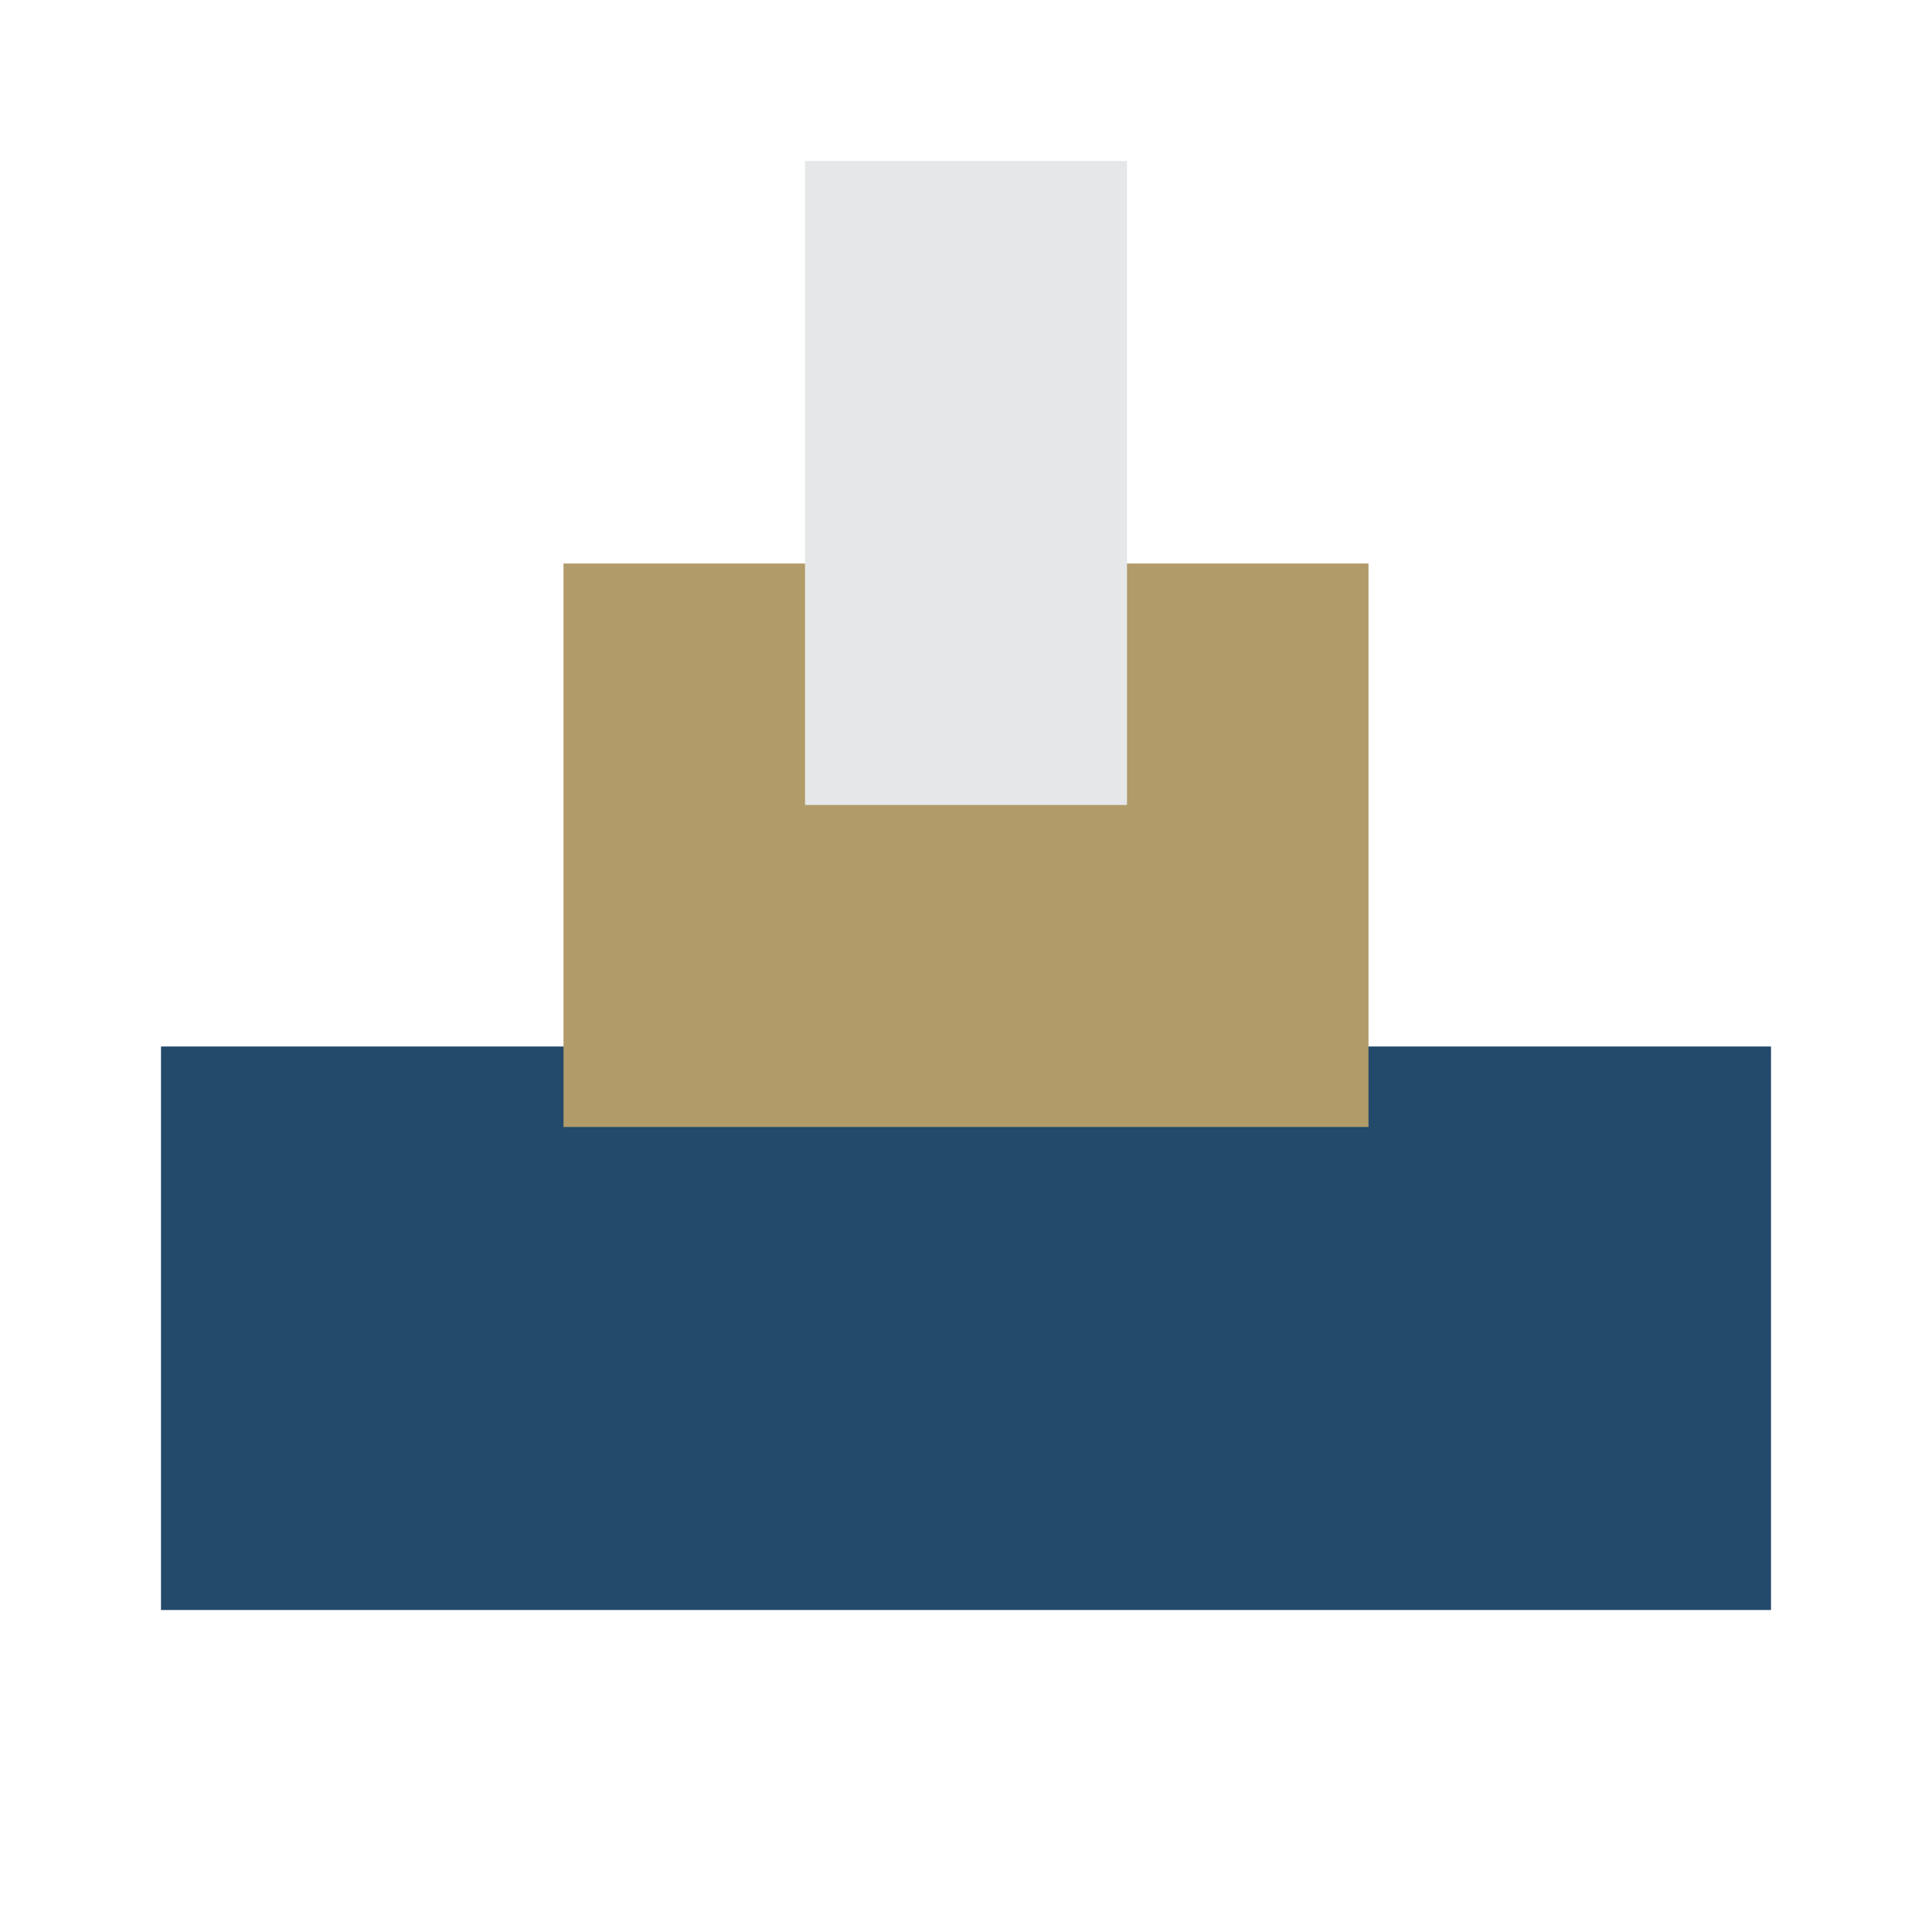 <?xml version="1.0" encoding="UTF-8"?>
<svg xmlns="http://www.w3.org/2000/svg" viewBox="0 0 24 24" width="24" height="24"><rect x="2" y="13" width="20" height="7" fill="#23496B"/><rect x="7" y="7" width="10" height="7" fill="#B09B69"/><rect x="10" y="2" width="4" height="8" fill="#E5E7E9"/></svg>